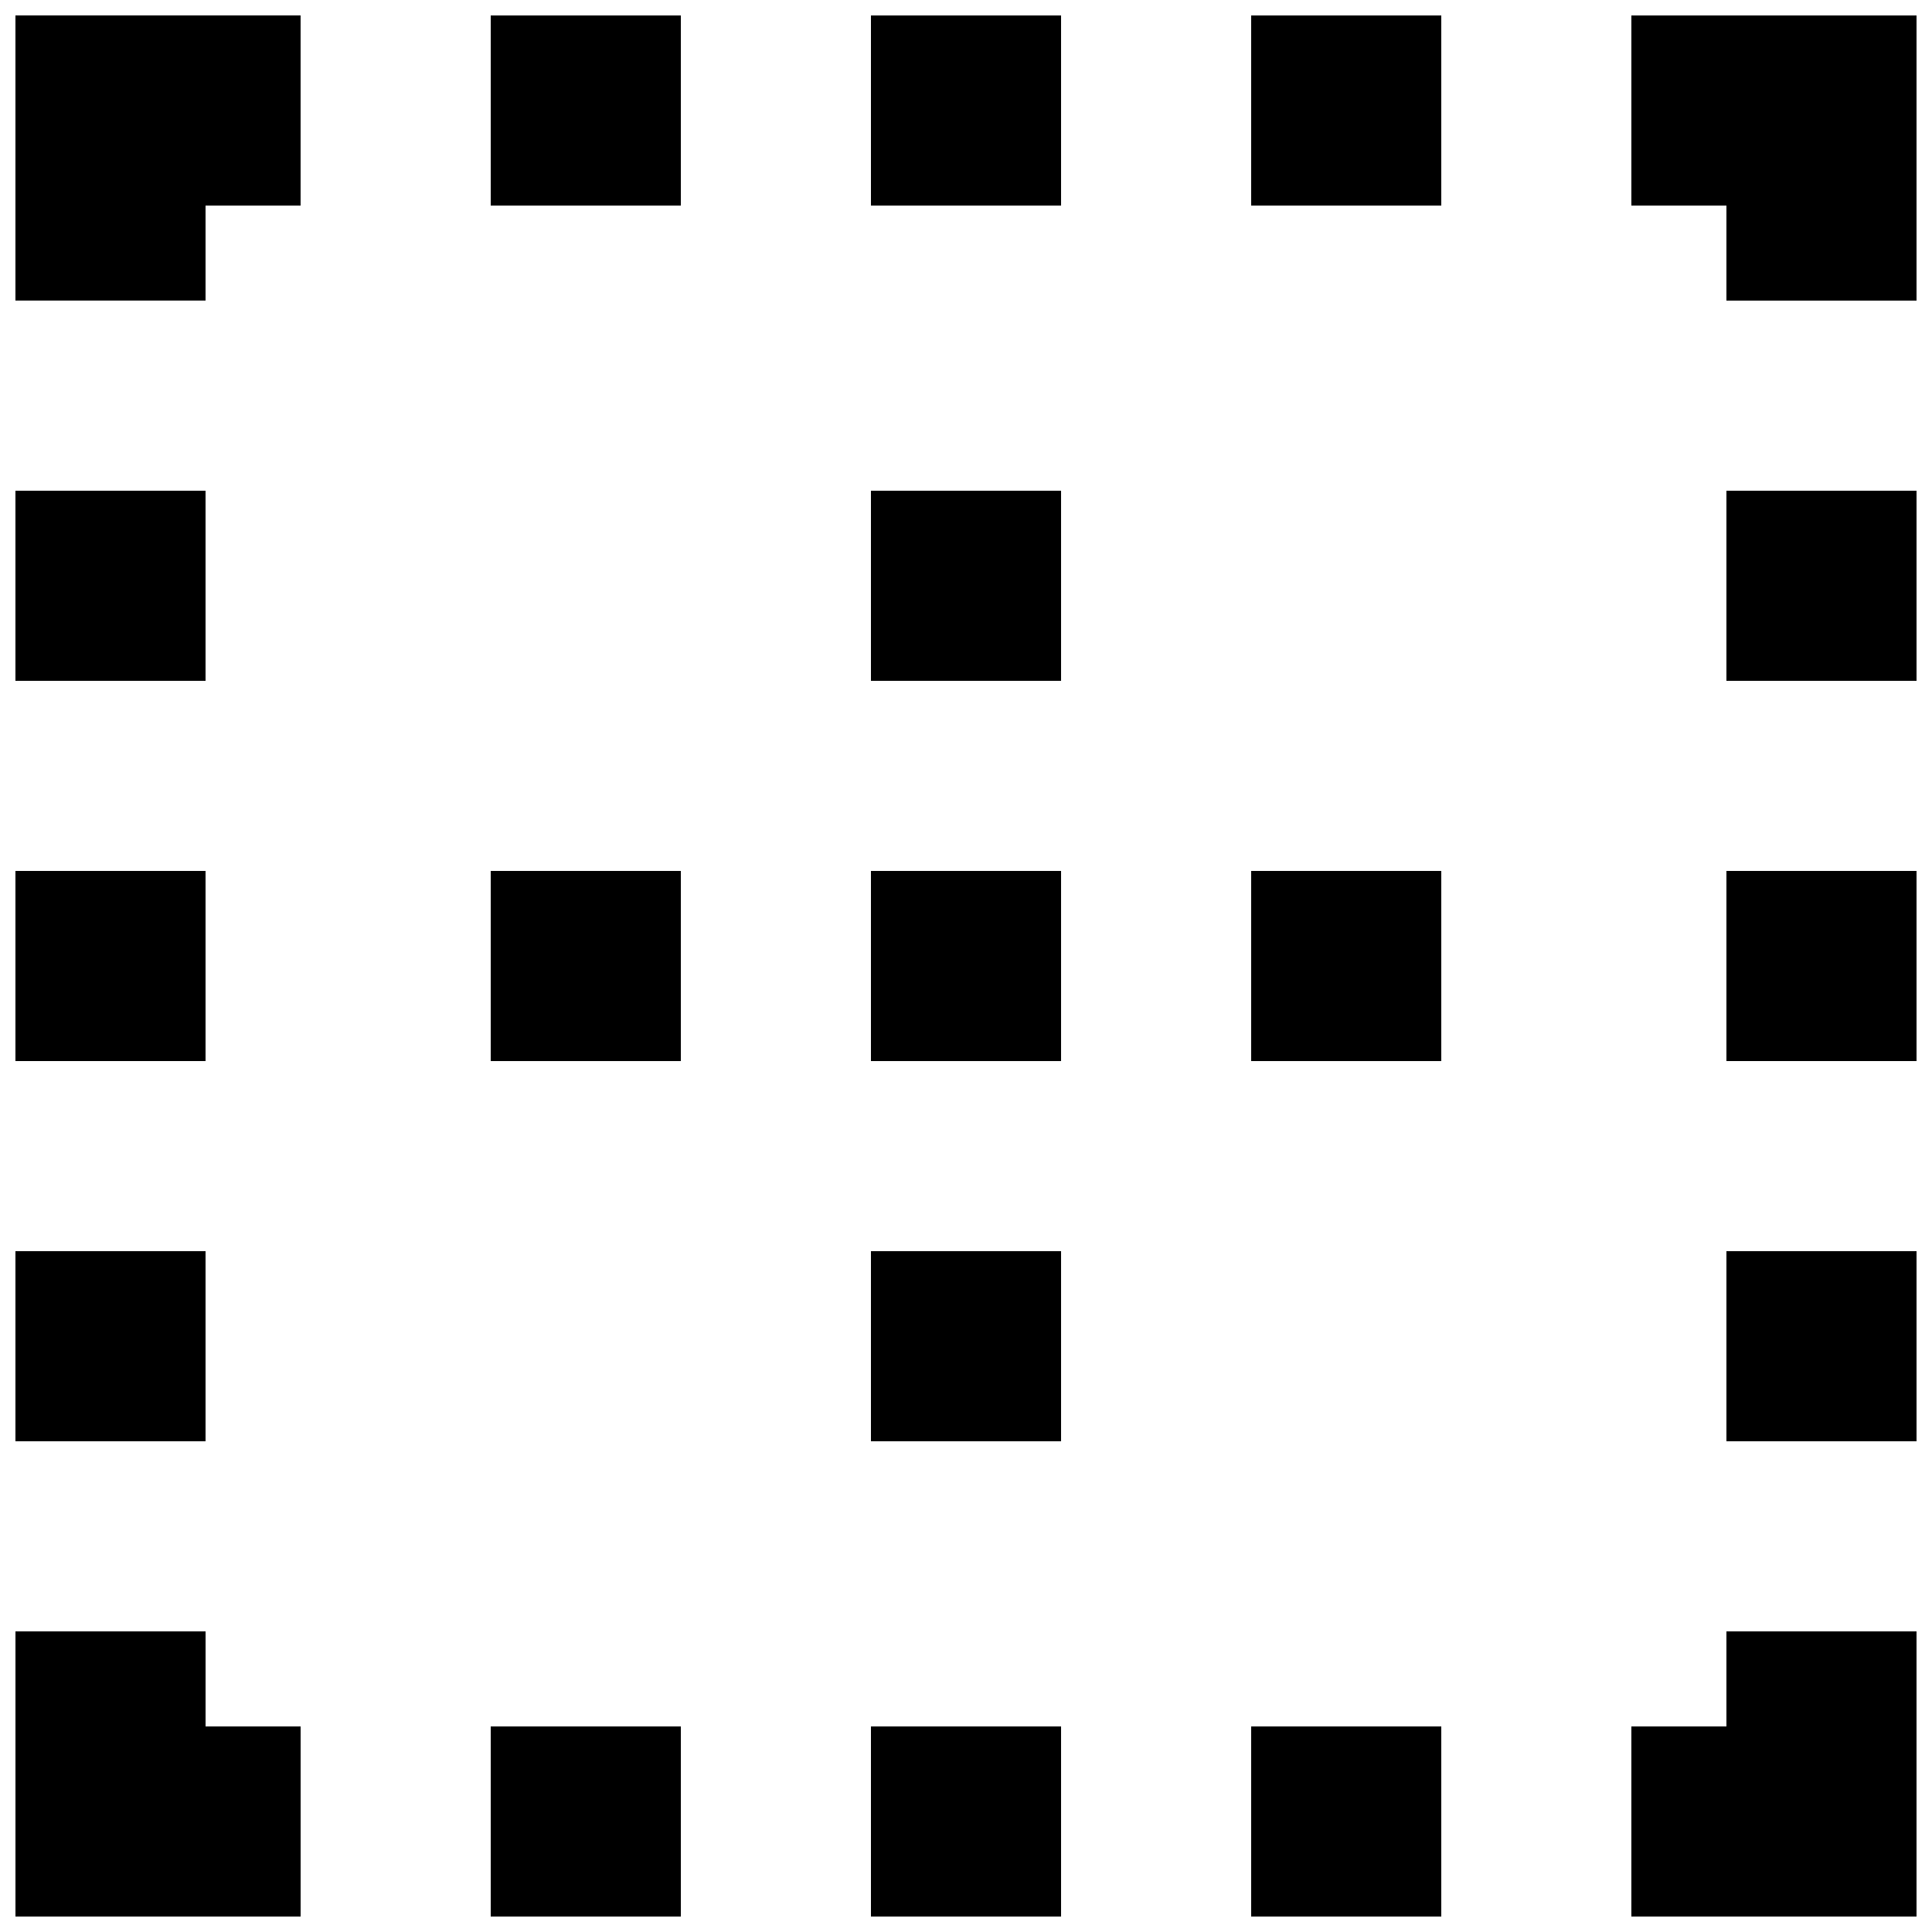 <?xml version="1.0" encoding="UTF-8"?>
<!-- Uploaded to: ICON Repo, www.svgrepo.com, Generator: ICON Repo Mixer Tools -->
<svg width="800px" height="800px" version="1.1" viewBox="144 144 512 512" xmlns="http://www.w3.org/2000/svg">
 <defs>
  <clipPath id="p">
   <path d="m576 148.09h75.902v75.906h-75.902z"/>
  </clipPath>
  <clipPath id="h">
   <path d="m601 274h50.902v51h-50.902z"/>
  </clipPath>
  <clipPath id="g">
   <path d="m601 374h50.902v52h-50.902z"/>
  </clipPath>
  <clipPath id="f">
   <path d="m601 475h50.902v51h-50.902z"/>
  </clipPath>
  <clipPath id="e">
   <path d="m576 576h75.902v75.902h-75.902z"/>
  </clipPath>
  <clipPath id="d">
   <path d="m148.09 576h75.906v75.902h-75.906z"/>
  </clipPath>
  <clipPath id="c">
   <path d="m148.09 475h50.906v51h-50.906z"/>
  </clipPath>
  <clipPath id="b">
   <path d="m148.09 374h50.906v52h-50.906z"/>
  </clipPath>
  <clipPath id="a">
   <path d="m148.09 274h50.906v51h-50.906z"/>
  </clipPath>
  <clipPath id="o">
   <path d="m274 148.09h51v50.906h-51z"/>
  </clipPath>
  <clipPath id="n">
   <path d="m374 148.09h52v50.906h-52z"/>
  </clipPath>
  <clipPath id="m">
   <path d="m475 148.09h51v50.906h-51z"/>
  </clipPath>
  <clipPath id="l">
   <path d="m475 601h51v50.902h-51z"/>
  </clipPath>
  <clipPath id="k">
   <path d="m374 601h52v50.902h-52z"/>
  </clipPath>
  <clipPath id="j">
   <path d="m274 601h51v50.902h-51z"/>
  </clipPath>
  <clipPath id="i">
   <path d="m148.09 148.09h75.906v75.906h-75.906z"/>
  </clipPath>
 </defs>
 <g clip-path="url(#p)">
  <path d="m576.33 148.09v50.383h25.191v25.188h50.379v-75.57z"/>
 </g>
 <g clip-path="url(#h)">
  <path d="m601.52 274.05h50.383v50.383h-50.383z"/>
 </g>
 <g clip-path="url(#g)">
  <path d="m601.52 374.81h50.383v50.383h-50.383z"/>
 </g>
 <g clip-path="url(#f)">
  <path d="m601.52 475.57h50.383v50.383h-50.383z"/>
 </g>
 <g clip-path="url(#e)">
  <path d="m601.52 601.52h-25.191v50.379h75.57v-75.57h-50.379z"/>
 </g>
 <g clip-path="url(#d)">
  <path d="m198.48 576.33h-50.383v75.57h75.57v-50.379h-25.188z"/>
 </g>
 <g clip-path="url(#c)">
  <path d="m148.09 475.57h50.383v50.383h-50.383z"/>
 </g>
 <g clip-path="url(#b)">
  <path d="m148.09 374.81h50.383v50.383h-50.383z"/>
 </g>
 <g clip-path="url(#a)">
  <path d="m148.09 274.05h50.383v50.383h-50.383z"/>
 </g>
 <g clip-path="url(#o)">
  <path d="m274.05 148.09h50.383v50.383h-50.383z"/>
 </g>
 <g clip-path="url(#n)">
  <path d="m374.81 148.09h50.383v50.383h-50.383z"/>
 </g>
 <g clip-path="url(#m)">
  <path d="m475.57 148.09h50.383v50.383h-50.383z"/>
 </g>
 <g clip-path="url(#l)">
  <path d="m475.57 601.52h50.383v50.383h-50.383z"/>
 </g>
 <g clip-path="url(#k)">
  <path d="m374.81 601.52h50.383v50.383h-50.383z"/>
 </g>
 <g clip-path="url(#j)">
  <path d="m274.05 601.52h50.383v50.383h-50.383z"/>
 </g>
 <g clip-path="url(#i)">
  <path d="m148.09 223.66h50.383v-25.188h25.188v-50.383h-75.57z"/>
 </g>
 <path d="m274.05 374.81h50.383v50.383h-50.383z"/>
 <path d="m374.81 374.81h50.383v50.383h-50.383z"/>
 <path d="m475.57 374.81h50.383v50.383h-50.383z"/>
 <path d="m374.81 274.05h50.383v50.383h-50.383z"/>
 <path d="m374.81 475.57h50.383v50.383h-50.383z"/>
</svg>
